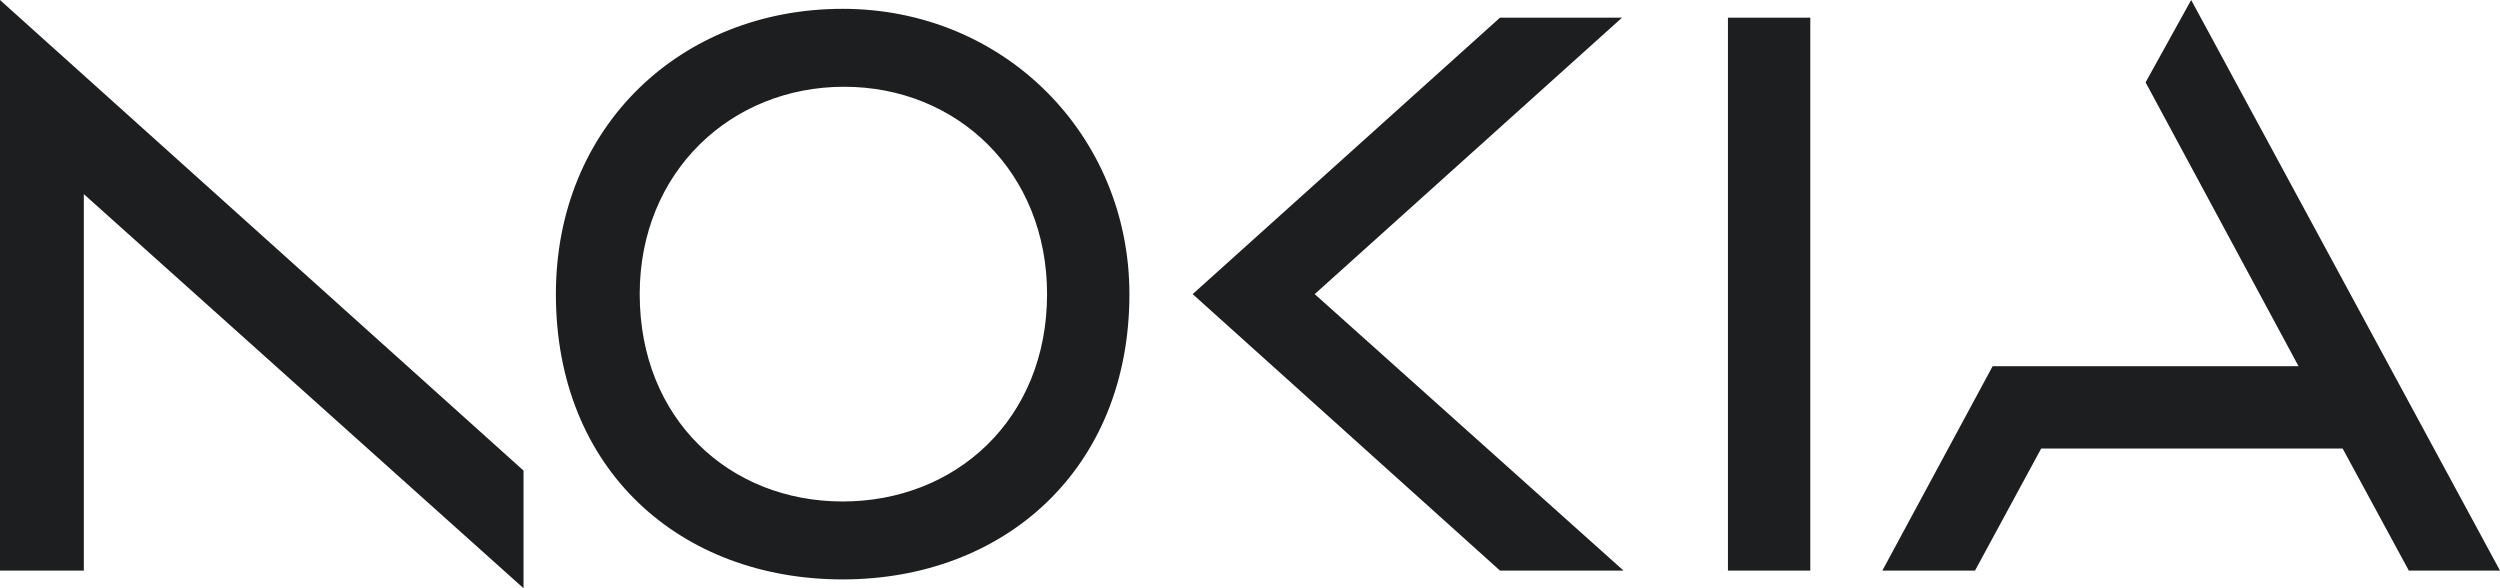 <svg version="1.1" id="Layer_1" xmlns:x="ns_extend;" xmlns:i="ns_ai;" xmlns:graph="ns_graphs;" xmlns="http://www.w3.org/2000/svg" xmlns:xlink="http://www.w3.org/1999/xlink" x="0px" y="0px" viewBox="0 0 170 40" style="enable-background:new 0 0 170 40;" xml:space="preserve">
 <style type="text/css">
  .st0{fill:#1D1E20;}
 </style>
 <path class="st0" d="M117.5,1.2v37.6h5.6V1.2H117.5z M57.3,0.6c-11,0-19.5,8-19.5,19.4c0,12,8.5,19.4,19.5,19.4
	c11,0,19.5-7.5,19.5-19.4C76.8,9.2,68.3,0.6,57.3,0.6z M71.2,20c0,8.5-6.2,14.1-13.9,14.1S43.5,28.5,43.5,20
	c0-8.3,6.2-14.1,13.9-14.1S71.2,11.7,71.2,20z M0,0v38.8h5.7V13.2L35.6,40v-8L0,0z M81.1,20L102,38.8h8.4L89.4,20l20.9-18.8H102
	L81.1,20z M170,38.8h-6.2l-4.5-8.3h-20.5l-4.5,8.3H128l7.5-13.9h20.8L145.9,5.6L149,0v0v0L170,38.8z">
 </path>
</svg>